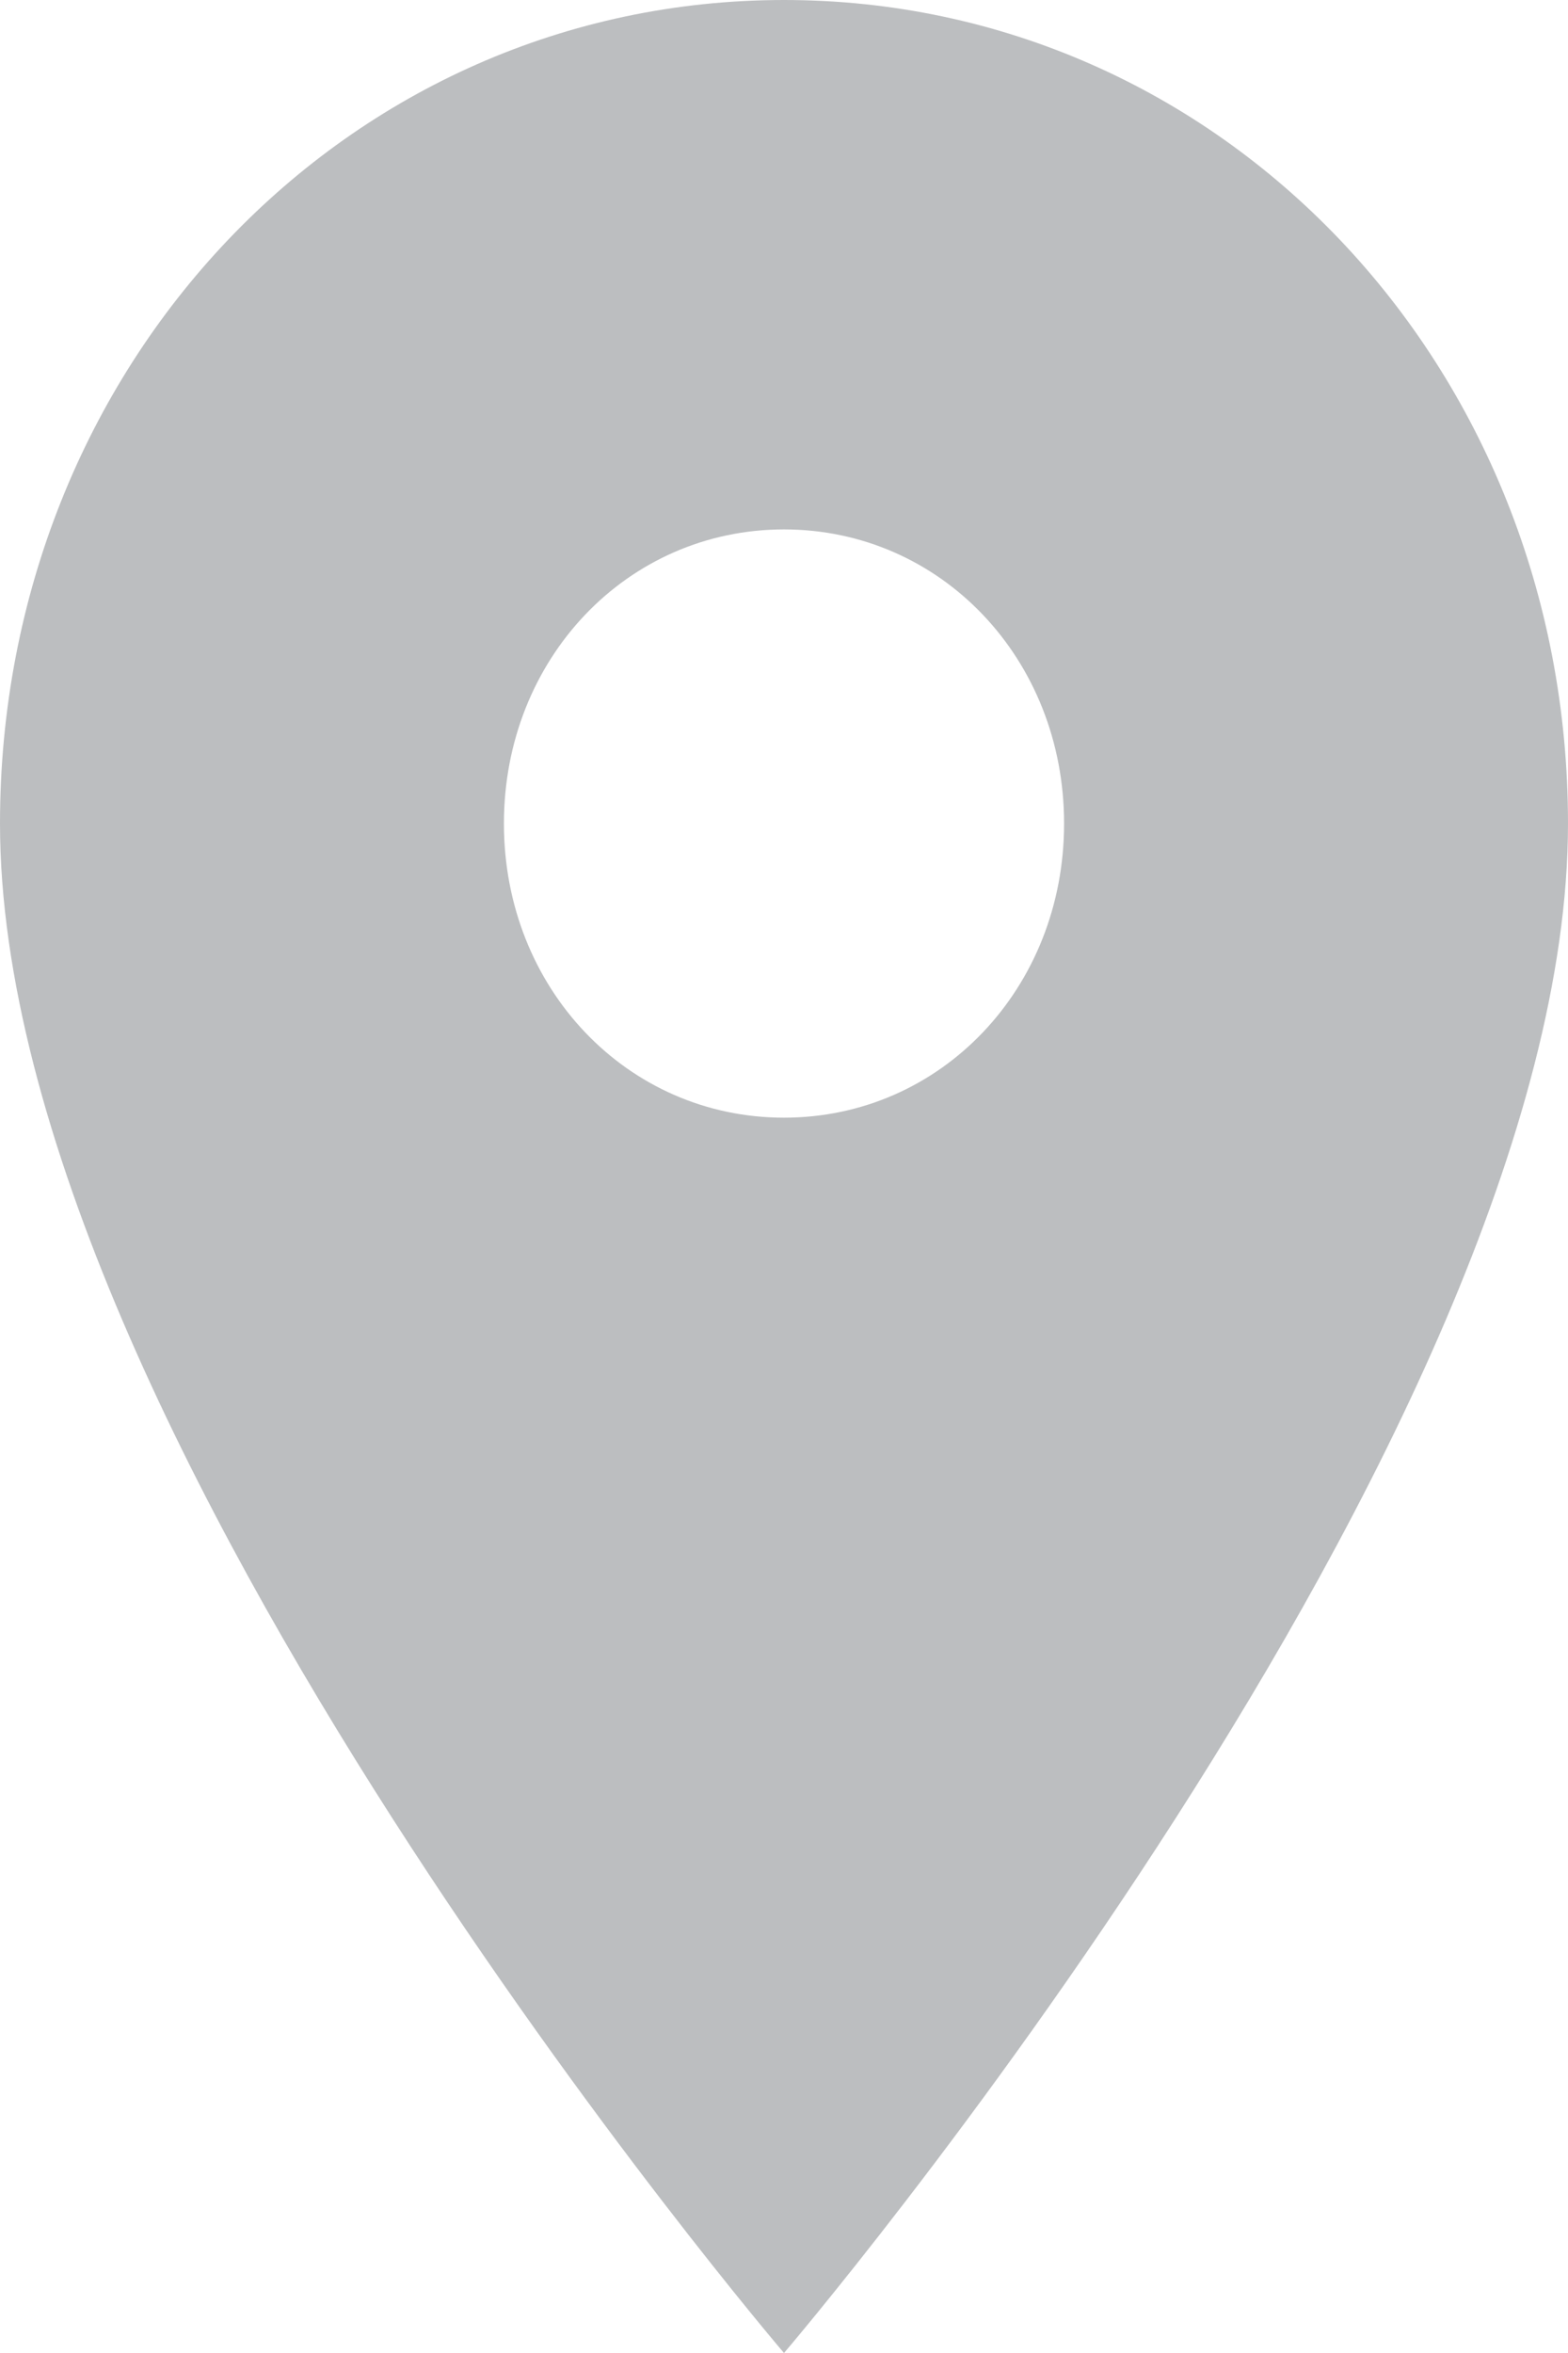 <?xml version="1.0" encoding="UTF-8" standalone="no"?>
<svg width="8px" height="12px" viewBox="0 0 8 12" version="1.1" xmlns="http://www.w3.org/2000/svg" xmlns:xlink="http://www.w3.org/1999/xlink">
    <!-- Generator: Sketch 43.1 (39012) - http://www.bohemiancoding.com/sketch -->
    <title>Shape</title>
    <desc>Created with Sketch.</desc>
    <defs></defs>
    <g id="Design-Phase-I" stroke="none" stroke-width="1" fill="none" fill-rule="evenodd">
        <g id="Contact-us" transform="translate(-150, -588)" fill="#BCBEC0">
            <g id="Stacked-Group" transform="translate(150, 529)">
                <g id="Address">
                    <g transform="translate(0, 57)">
                        <path d="M4,2 C1.771,2 0,3.86 0,6.2 C0,9.32 4,14 4,14 C4,14 8,9.32 8,6.2 C8,3.86 6.229,2 4,2 L4,2 Z M4,7.7 C3.2,7.7 2.571,7.04 2.571,6.2 C2.571,5.36 3.2,4.7 4,4.7 C4.8,4.7 5.429,5.36 5.429,6.2 C5.429,7.04 4.8,7.7 4,7.7 L4,7.7 Z" id="Shape"></path>
                    </g>
                </g>
            </g>
        </g>
    </g>
</svg>